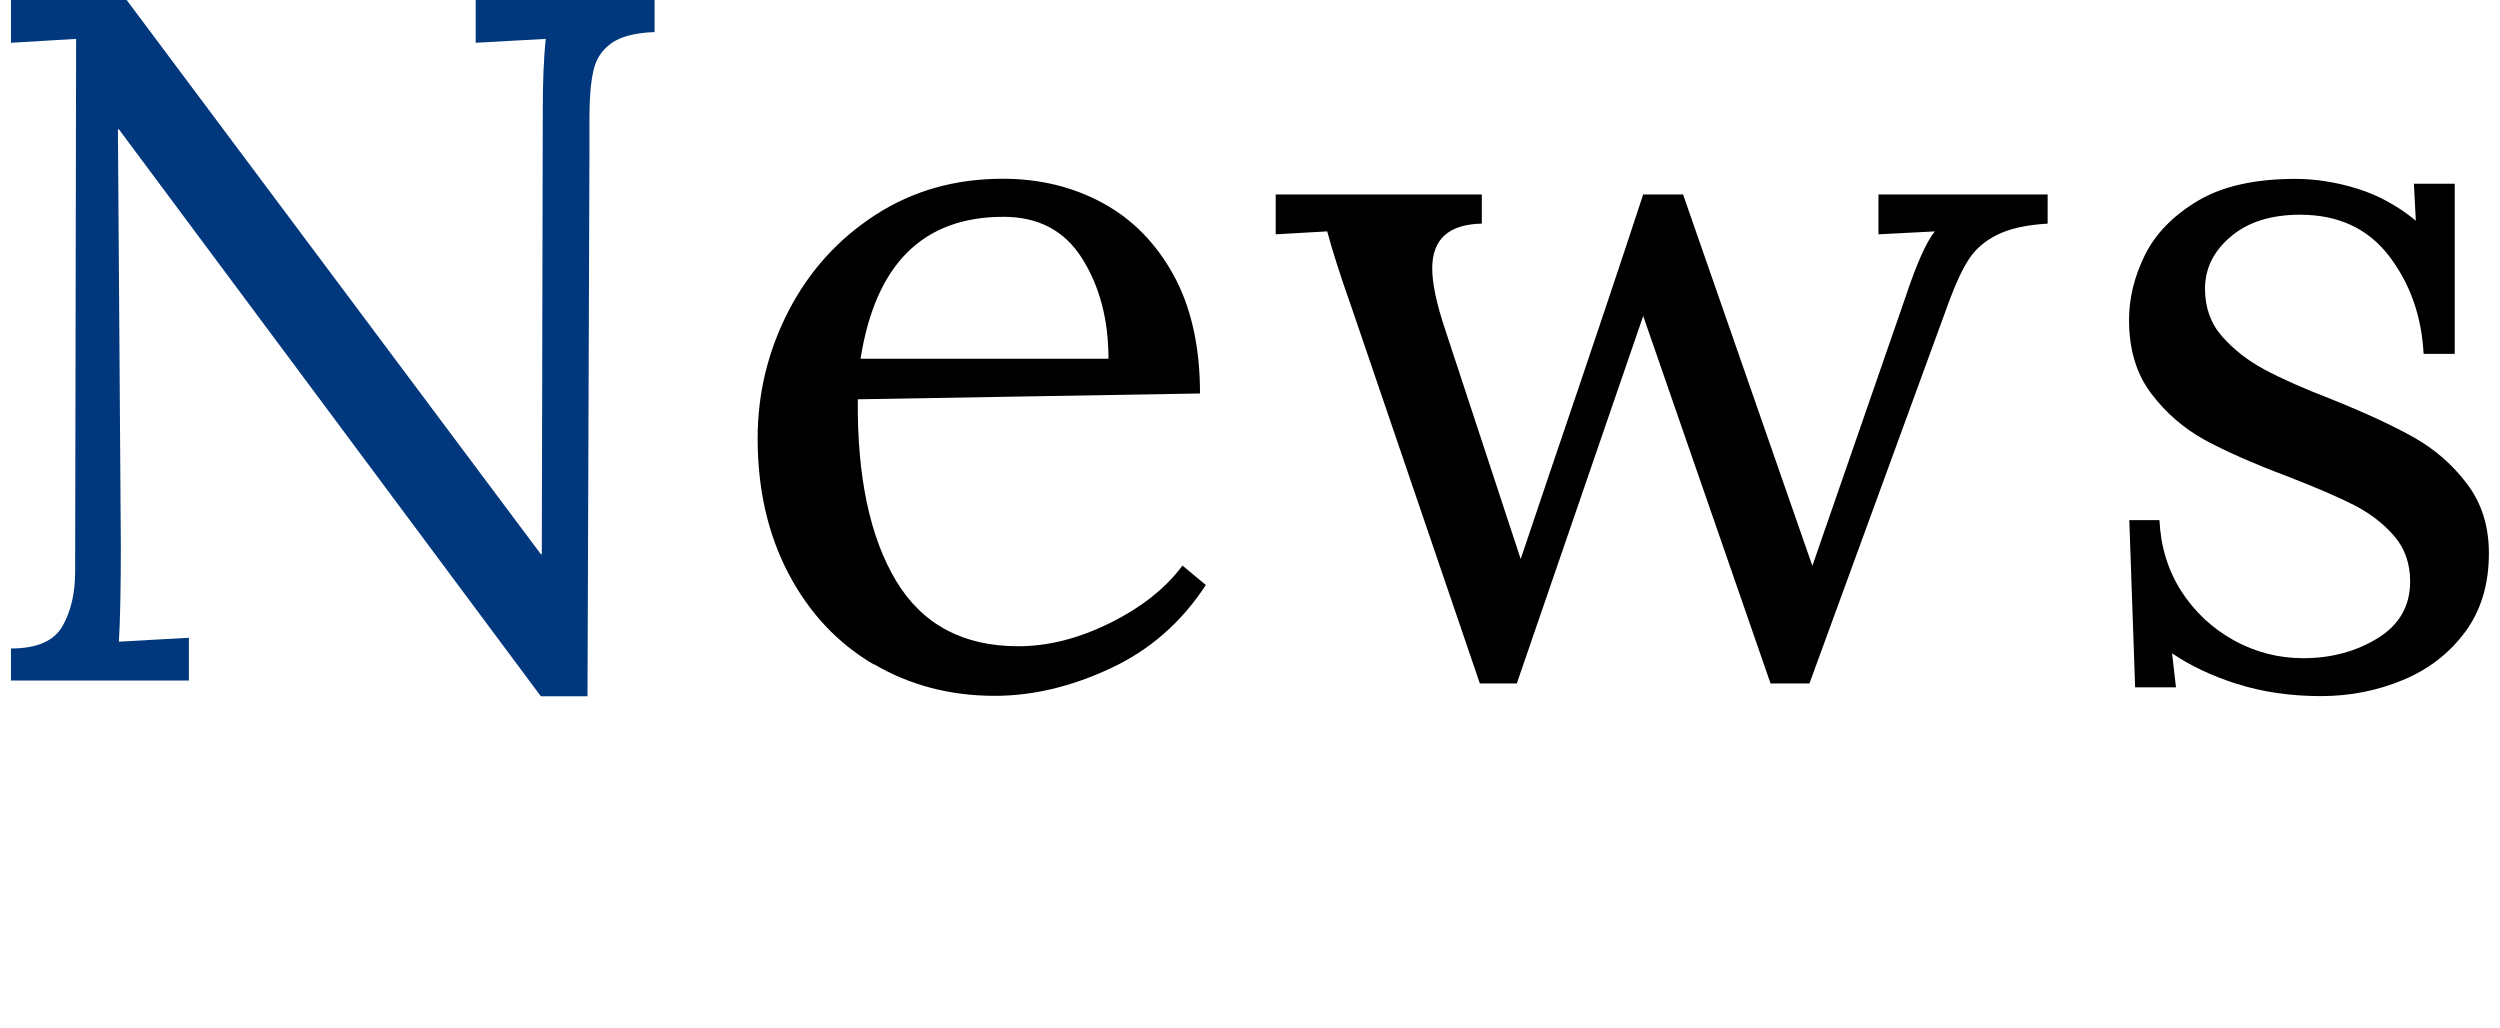 <svg xmlns="http://www.w3.org/2000/svg" viewBox="0 0 180 74">
    <path d="M8.56,9.31h-.07l.21,29.96c0,3.13-.05,5.44-.14,6.93l5.04-.28v3.08H.79v-2.31c1.87,0,3.1-.54,3.71-1.61s.91-2.38.91-3.92l.07-38.36-4.69.28V0h8.33l29.82,39.9h.07l.07-32.06c0-1.96.07-3.64.21-5.04l-5.04.28V0h12.88v2.31c-1.4.05-2.44.32-3.12.81s-1.11,1.15-1.29,2c-.19.84-.28,1.96-.28,3.36v2.45l-.14,39.2h-3.36L8.56,9.31Z" style="fill: #00377d;"/>
    <path d="M62.91 47.84c-2.59-1.52-4.63-3.69-6.12-6.51-1.49-2.82-2.24-6.08-2.24-9.76 0-3.27.75-6.33 2.24-9.21 1.49-2.87 3.58-5.17 6.26-6.9s5.73-2.59 9.14-2.59c2.66 0 5.06.58 7.21 1.75s3.85 2.91 5.11 5.21c1.26 2.31 1.89 5.15 1.89 8.5l-24.64.42c-.05 5.6.88 9.96 2.77 13.09 1.89 3.13 4.82 4.69 8.79 4.69 2.15 0 4.35-.56 6.61-1.68s4-2.5 5.21-4.13l1.68 1.4c-1.77 2.71-4.07 4.71-6.9 6.02-2.82 1.31-5.59 1.96-8.29 1.96-3.22 0-6.12-.76-8.71-2.28v.02h0ZM79.81 25.83c0-2.8-.63-5.2-1.89-7.21s-3.15-3.01-5.67-3.01c-5.79 0-9.22 3.41-10.29 10.22 0 0 17.85 0 17.85 0ZM97.38 22.33c-.89-2.52-1.49-4.41-1.82-5.67l-3.71.21v-2.87h14.84v2.1c-2.38.05-3.57 1.12-3.57 3.22 0 1.07.3 2.52.91 4.34l5.46 16.59 2.1-6.23c2.89-8.49 5.13-15.17 6.72-20.02h2.87l9.31 26.74 6.72-19.39c.79-2.38 1.49-3.94 2.1-4.69l-4.06.21v-2.87h12.18v2.1c-1.54.09-2.75.36-3.64.81-.89.44-1.56 1.03-2.03 1.75s-.93 1.71-1.4 2.97l-10.08 27.58h-2.8l-9.17-26.46-9.1 26.46h-2.66l-9.17-26.88h0ZM161.08 49.25c-1.82-.58-3.38-1.32-4.69-2.21l.28 2.45h-2.94l-.42-12.04h2.17c.09 1.91.62 3.62 1.57 5.11.96 1.49 2.22 2.67 3.78 3.54 1.56.86 3.23 1.29 5 1.29 2.01 0 3.79-.48 5.35-1.43 1.56-.96 2.35-2.32 2.35-4.09 0-1.31-.39-2.4-1.16-3.29s-1.73-1.62-2.87-2.21c-1.14-.58-2.74-1.27-4.8-2.07-2.47-.93-4.46-1.81-5.95-2.62-1.49-.82-2.78-1.92-3.85-3.33-1.07-1.4-1.61-3.17-1.61-5.32 0-1.54.37-3.08 1.12-4.62s2.01-2.85 3.78-3.92 4.13-1.61 7.07-1.61c1.45 0 2.93.23 4.45.7s2.93 1.24 4.23 2.31l-.14-2.66h2.94v12.25h-2.24c-.14-2.71-.97-5.05-2.48-7.04-1.52-1.98-3.65-2.98-6.41-2.98-2.1 0-3.77.53-5 1.58-1.24 1.05-1.85 2.3-1.85 3.75 0 1.35.41 2.5 1.23 3.43.82.93 1.83 1.73 3.04 2.38 1.21.65 2.85 1.38 4.9 2.17 2.43.98 4.39 1.89 5.88 2.73s2.77 1.95 3.81 3.33c1.05 1.38 1.58 3.04 1.58 5 0 2.24-.57 4.13-1.71 5.67s-2.64 2.7-4.48 3.46c-1.84.77-3.82 1.16-5.92 1.16s-4.2-.29-6.02-.88h.01Z"/>
    <rect width="180" height="74" style="fill: none;"/>
</svg>

